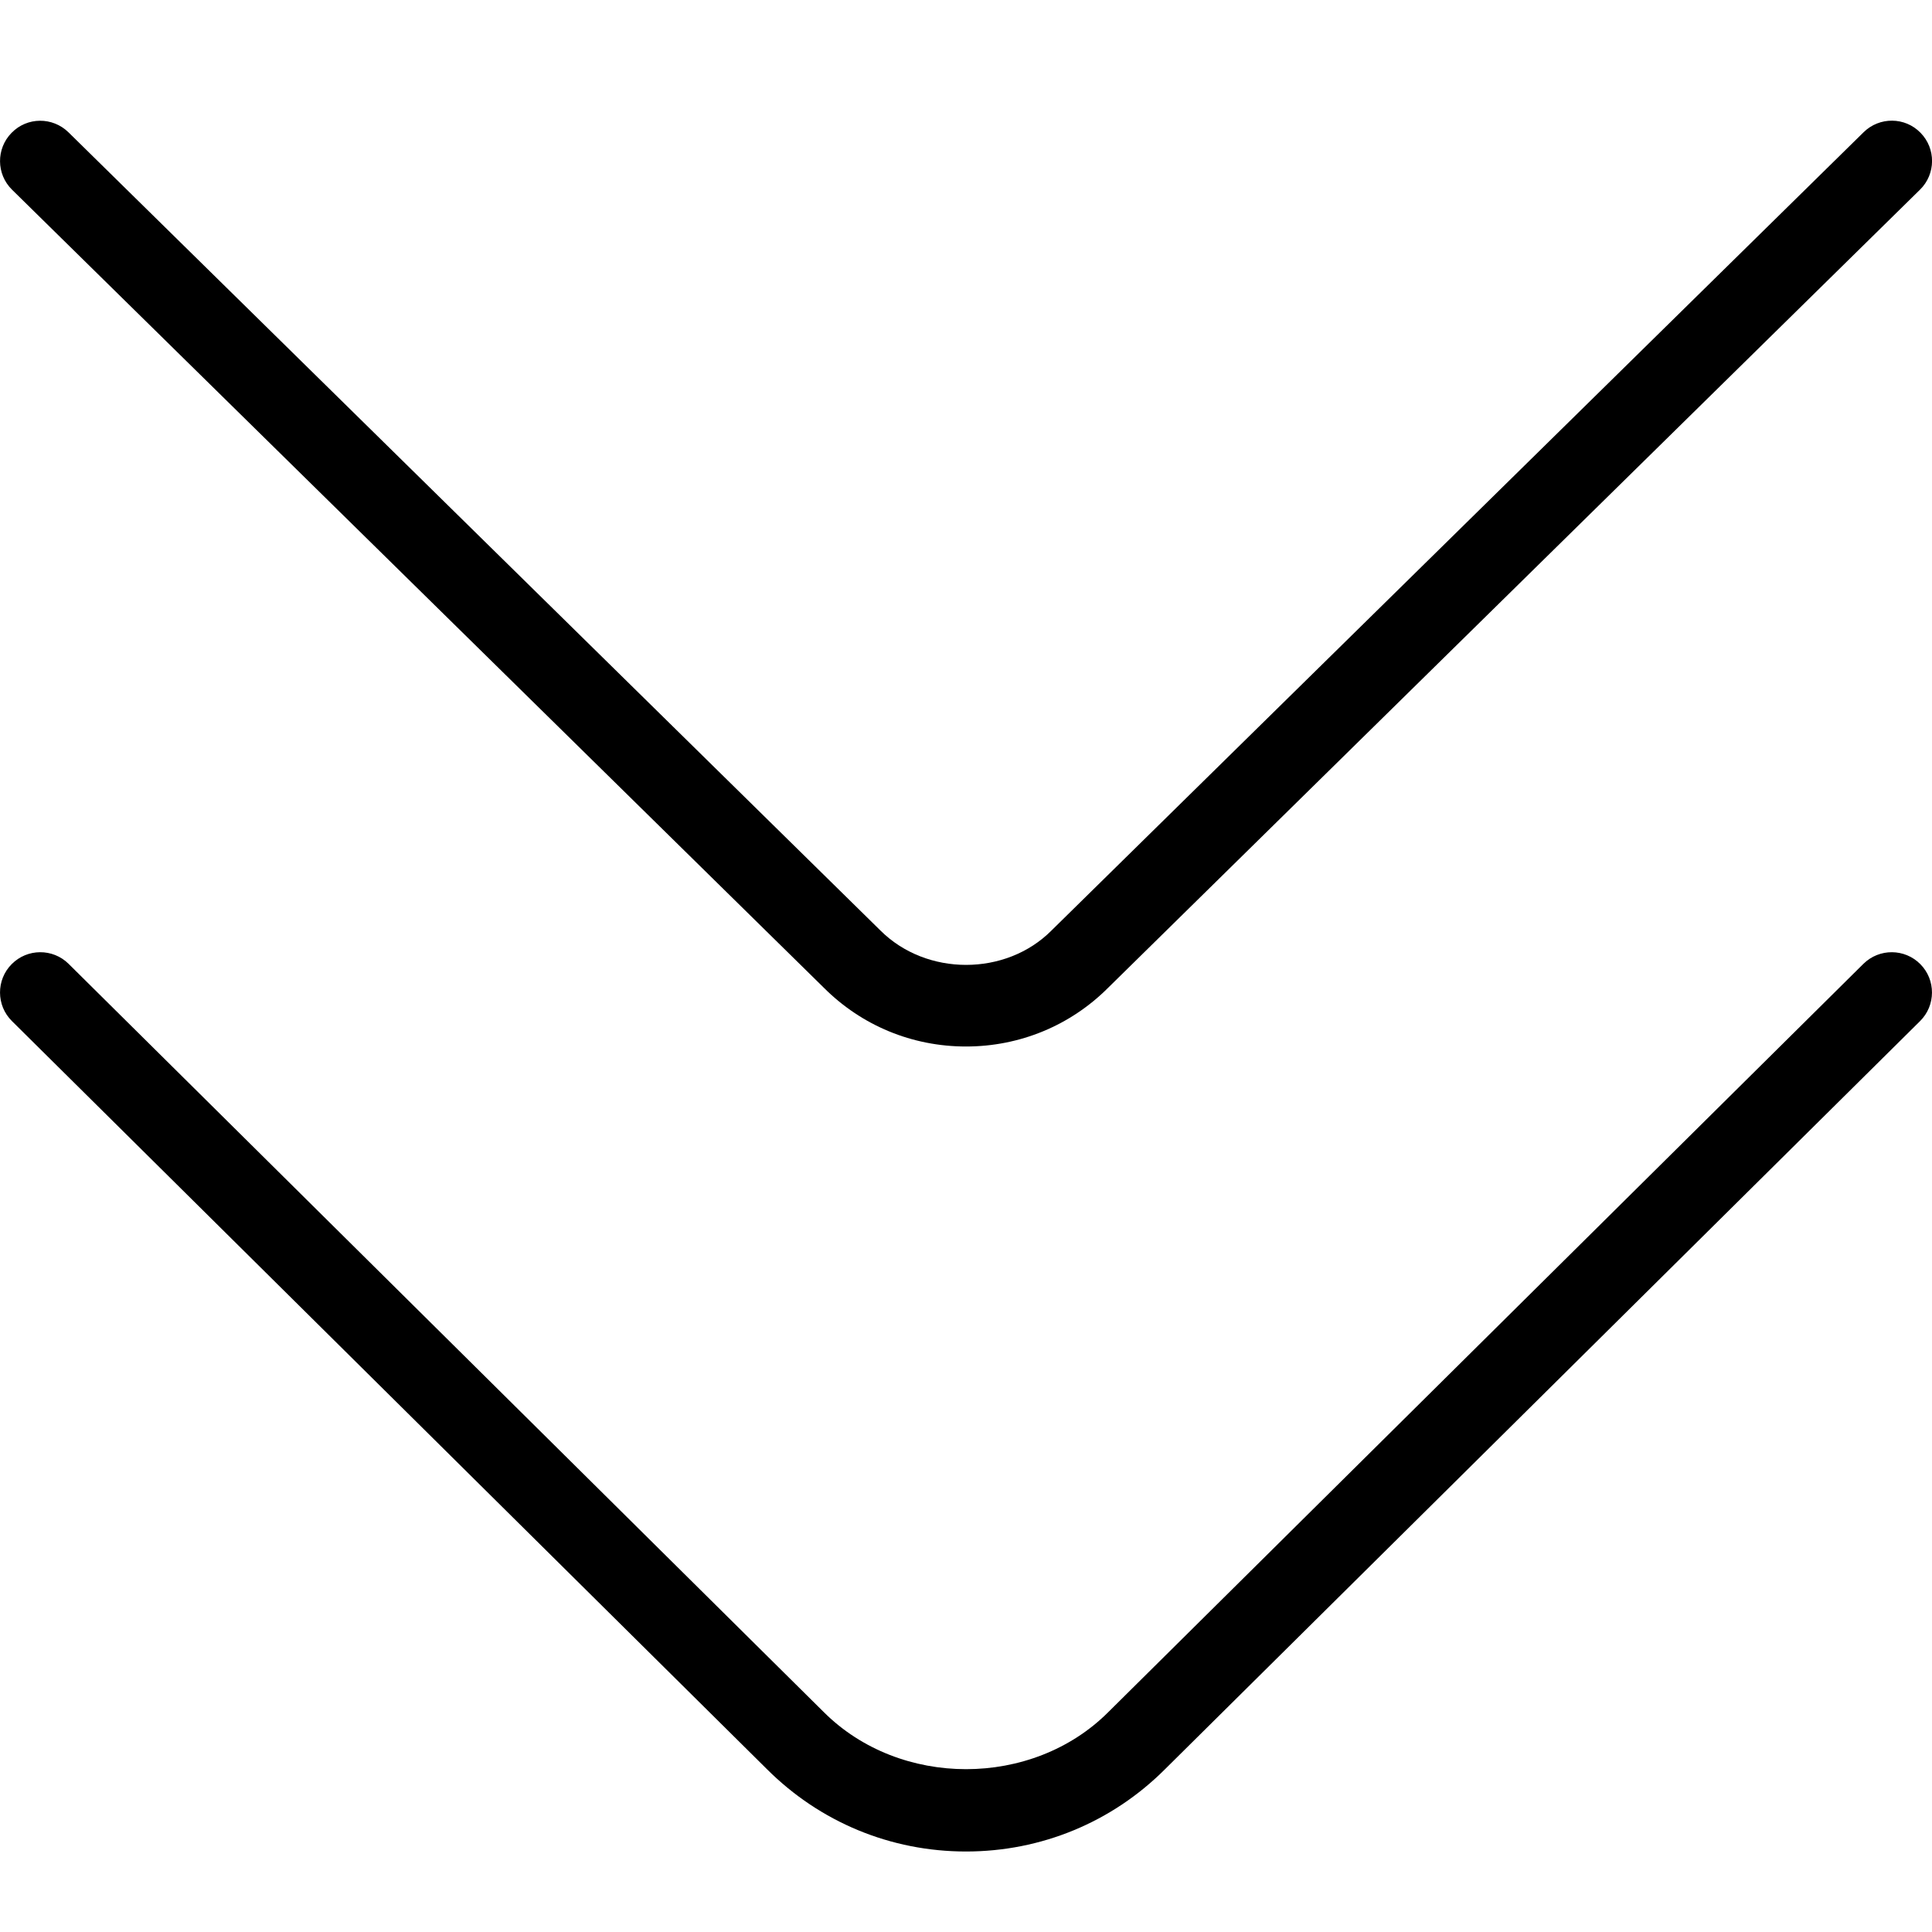 <?xml version="1.0" encoding="UTF-8"?>
<svg xmlns="http://www.w3.org/2000/svg" id="arrow-circle-down" viewBox="0 0 24 24" width="512" height="512"><path d="M23.148,11.973l-9.38,9.295c-.944,.945-2.589,.947-3.537-.002L.852,11.973c-.196-.194-.513-.192-.707,.004-.194,.195-.193,.513,.003,.707l9.377,9.291c.661,.661,1.54,1.025,2.475,1.025s1.814-.364,2.473-1.023l9.379-9.293c.196-.194,.197-.512,.003-.707-.194-.196-.51-.198-.707-.004Z"/><path d="M23.149,1.644L13.06,11.561c-.565,.566-1.551,.569-2.124-.003L.851,1.644c-.198-.194-.514-.192-.707,.006-.194,.197-.191,.514,.006,.707L10.232,12.268c.472,.473,1.1,.732,1.768,.732s1.296-.26,1.765-.729L23.851,2.356c.197-.193,.2-.51,.006-.707-.193-.198-.51-.2-.707-.006Z"/></svg>
